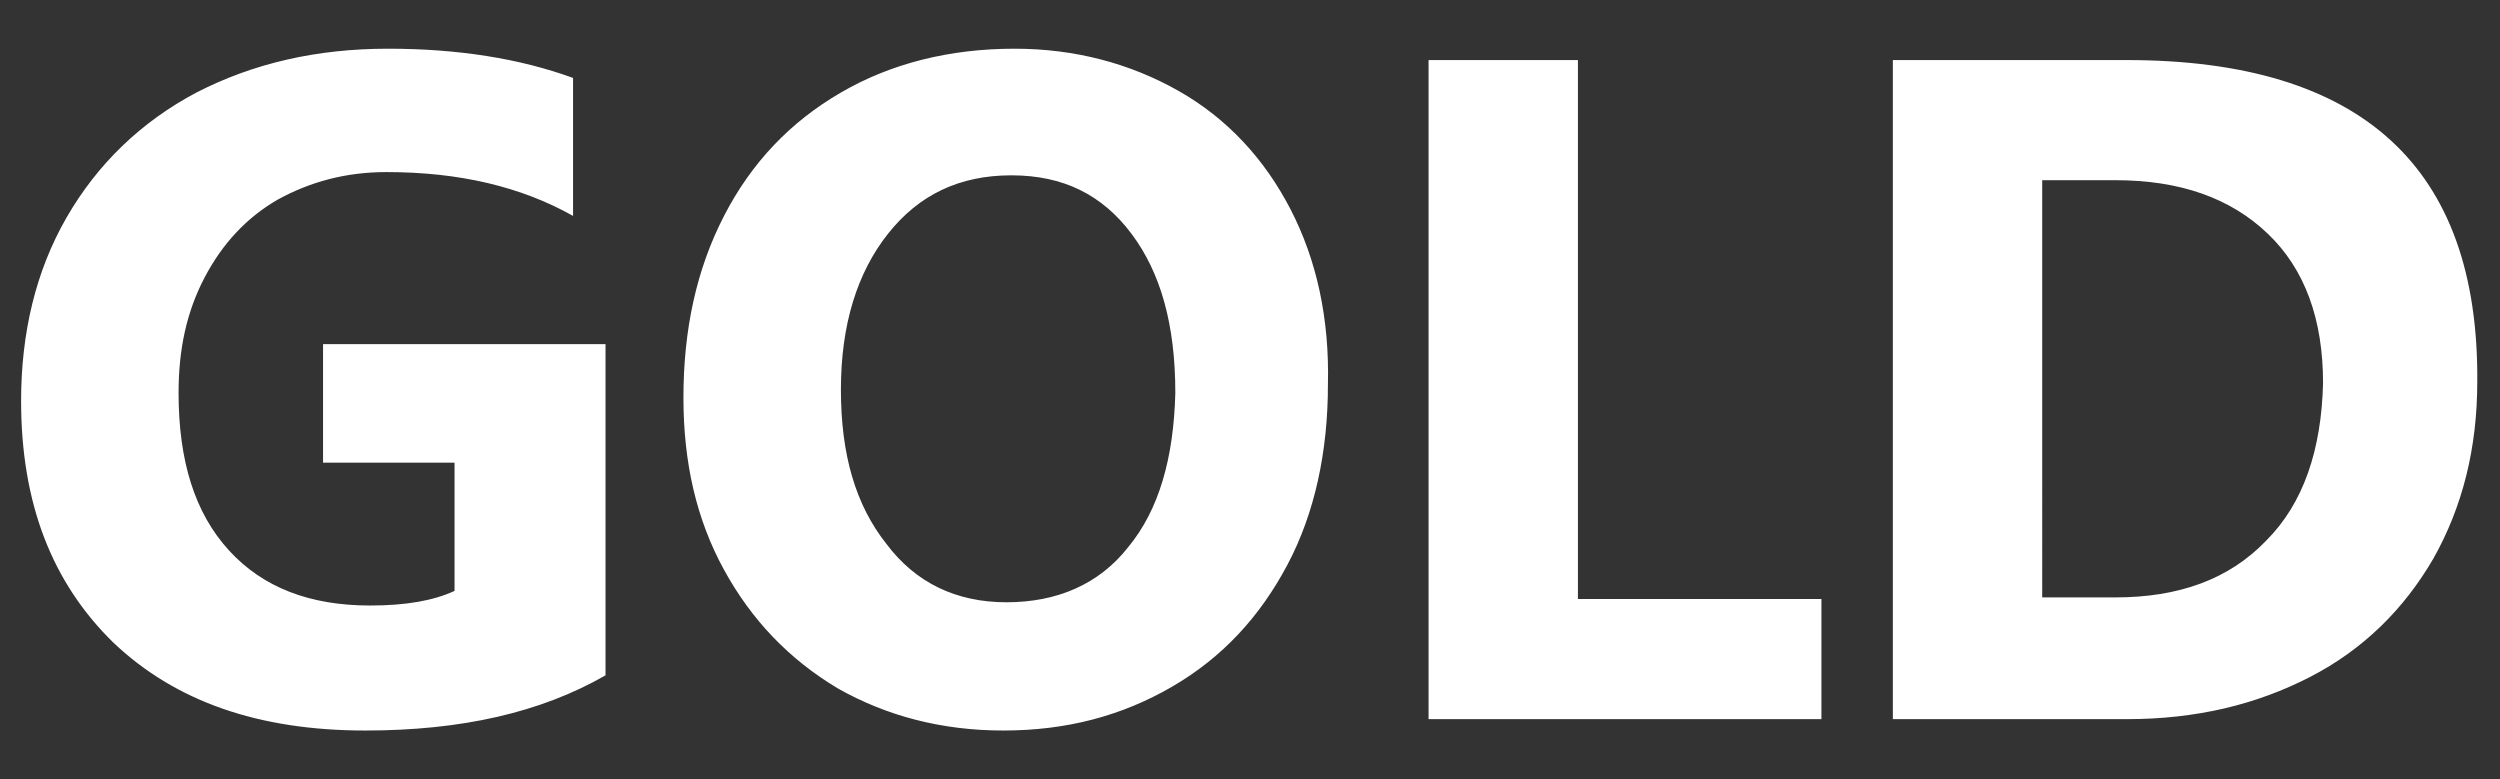<?xml version="1.0" encoding="utf-8"?>
<!-- Generator: Adobe Illustrator 24.2.0, SVG Export Plug-In . SVG Version: 6.00 Build 0)  -->
<svg version="1.1" id="Layer_1" xmlns="http://www.w3.org/2000/svg" xmlns:xlink="http://www.w3.org/1999/xlink" x="0px" y="0px"
	 viewBox="0 0 154 48" style="enable-background:new 0 0 154 48;" xml:space="preserve">
<rect x="0" y="0" width="154" height="48" fill="#333333" stroke="none"/>
<style type="text/css">
	.st0{fill:#FFFFFF;}
</style>
<g id="Layer_2_1_">
</g>
<g>
	<path class="st0" d="M139.6,33.3c-2.3,2.4-5.4,3.5-9.3,3.5h-4.5V11.1h4.5c4,0,7.1,1.1,9.4,3.3c2.3,2.2,3.4,5.3,3.4,9.2
		C143,27.7,141.9,31,139.6,33.3 M131,3.7h-14.4v40.6H131c4.3,0,8-0.9,11.3-2.6c3.3-1.7,5.8-4.2,7.6-7.3c1.8-3.2,2.7-6.8,2.7-10.9
		C152.7,10.3,145.5,3.7,131,3.7 M112.2,36.9h-15V3.7H88v40.6h24.2V36.9z M69.5,33.7c-1.8,2.3-4.4,3.4-7.5,3.4
		c-3.1,0-5.6-1.2-7.4-3.6c-1.9-2.4-2.8-5.5-2.8-9.5c0-4,1-7.2,2.9-9.6c1.9-2.4,4.4-3.6,7.6-3.6c3.2,0,5.6,1.2,7.4,3.6
		c1.8,2.4,2.7,5.6,2.7,9.8C72.3,28.2,71.4,31.4,69.5,33.7 M79.5,12.9c-1.6-3.1-3.9-5.6-6.9-7.3C69.6,3.9,66.2,3,62.5,3
		c-4,0-7.6,0.9-10.7,2.7c-3.1,1.8-5.5,4.3-7.2,7.6c-1.7,3.3-2.5,7-2.5,11.2c0,4,0.8,7.5,2.5,10.6c1.7,3.1,4,5.5,7,7.3
		c3,1.7,6.4,2.6,10.2,2.6c3.9,0,7.3-0.9,10.4-2.7c3.1-1.8,5.4-4.3,7.1-7.5c1.7-3.2,2.5-7,2.5-11.1C81.9,19.6,81.1,16,79.5,12.9
		 M37.2,21.2H19.9v7.3h8.1v7.9c-1.3,0.6-3,0.9-5.2,0.9c-3.7,0-6.6-1.1-8.7-3.4S11,28.4,11,24.2c0-2.7,0.5-5,1.6-7.1
		c1.1-2.1,2.6-3.7,4.5-4.8c2-1.1,4.2-1.7,6.7-1.7c4.5,0,8.3,0.9,11.5,2.7V4.8C32,3.6,28.2,3,23.9,3c-4.4,0-8.3,0.9-11.8,2.7
		c-3.4,1.8-6.1,4.4-8,7.7c-1.9,3.3-2.8,7.1-2.8,11.3C1.3,31,3.2,35.9,7,39.6c3.8,3.6,8.9,5.4,15.5,5.4c5.9,0,10.8-1.1,14.8-3.4V21.2
		z"/>
</g>
</svg>
